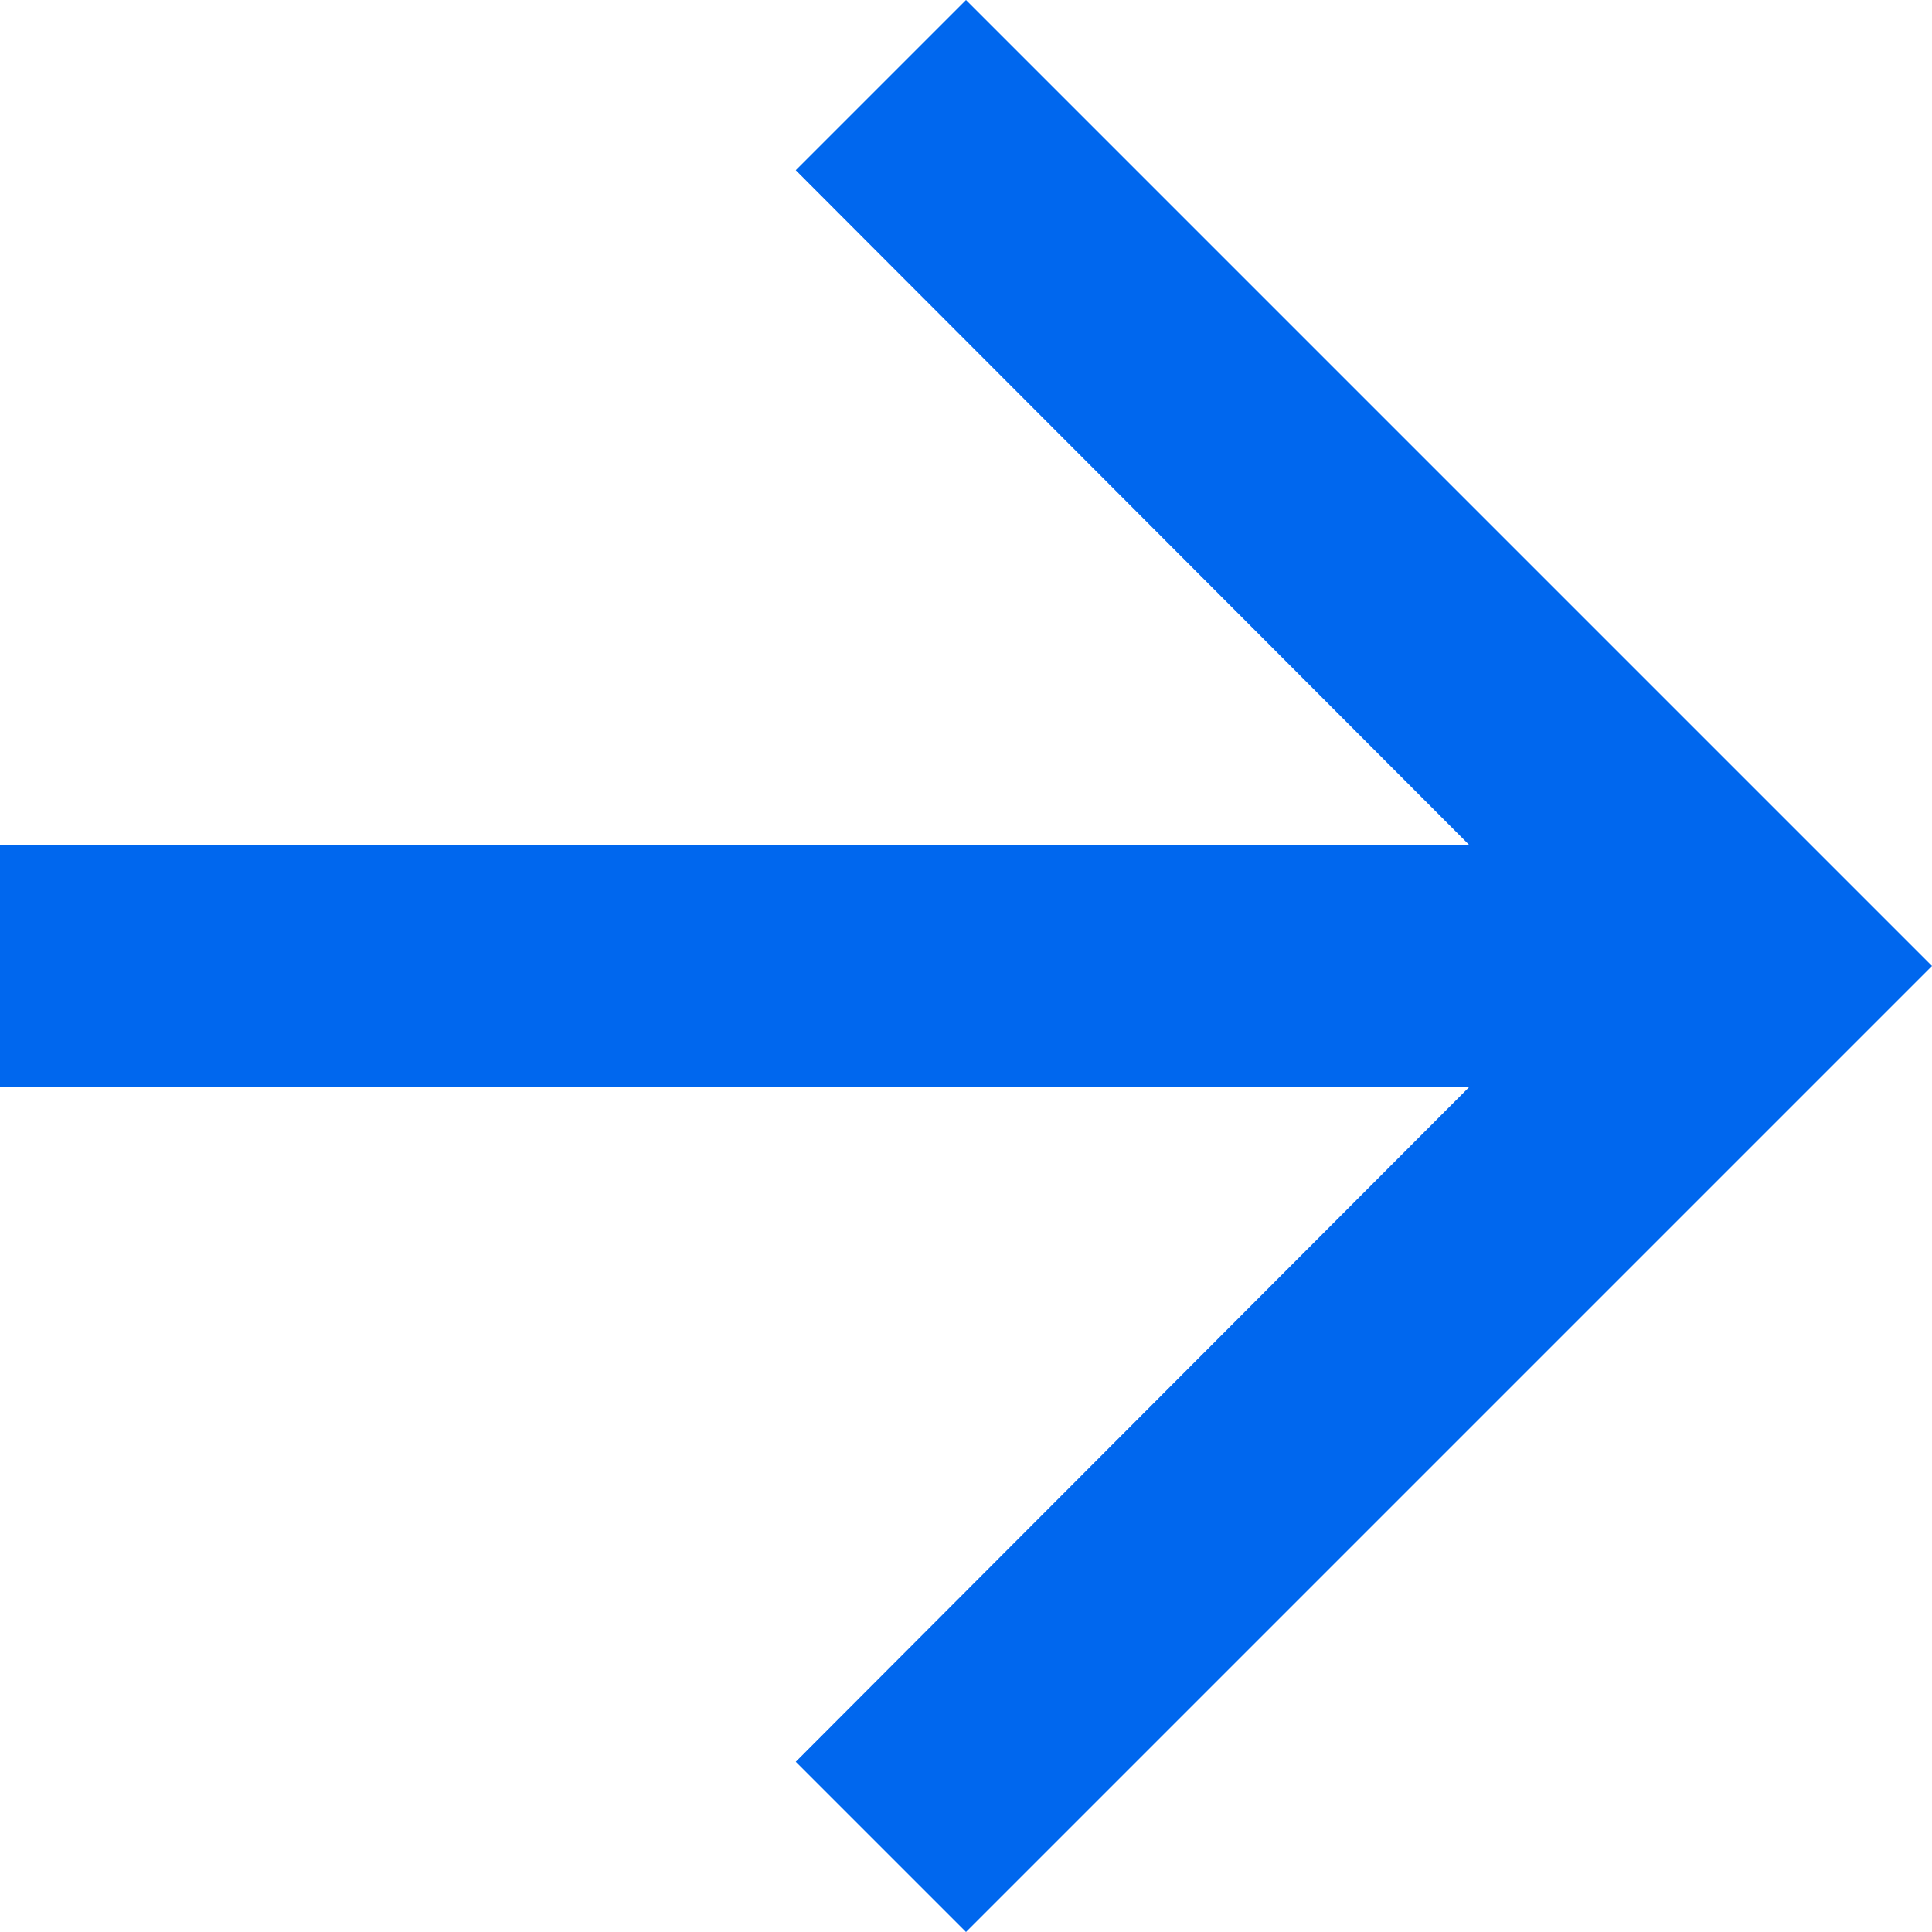 <svg version="1.2" xmlns="http://www.w3.org/2000/svg" xmlns:xlink="http://www.w3.org/1999/xlink" overflow="visible" preserveAspectRatio="none" viewBox="0 0 26 26" width="26" height="26"><g transform="translate(0, 0)"><defs><path id="path-1626107494084153" d="M19.5 6.5 C19.5 6.5 17.209 8.791 17.209 8.791 C17.209 8.791 26.276 17.875 26.276 17.875 C26.276 17.875 6.5 17.875 6.5 17.875 C6.5 17.875 6.5 21.125 6.5 21.125 C6.5 21.125 26.276 21.125 26.276 21.125 C26.276 21.125 17.209 30.209 17.209 30.209 C17.209 30.209 19.5 32.5 19.5 32.5 C19.5 32.5 32.5 19.5 32.5 19.5 C32.5 19.5 19.5 6.5 19.5 6.5 Z" vector-effect="non-scaling-stroke"/></defs><g transform="translate(-6.5, -6.5)"><path style="stroke-width: 0px; stroke-linecap: butt; stroke-linejoin: miter; fill: rgb(0, 103, 238);" d="M19.5 6.5 C19.5 6.5 17.209 8.791 17.209 8.791 C17.209 8.791 26.276 17.875 26.276 17.875 C26.276 17.875 6.5 17.875 6.5 17.875 C6.5 17.875 6.5 21.125 6.5 21.125 C6.5 21.125 26.276 21.125 26.276 21.125 C26.276 21.125 17.209 30.209 17.209 30.209 C17.209 30.209 19.5 32.5 19.5 32.5 C19.5 32.5 32.5 19.5 32.5 19.5 C32.5 19.5 19.5 6.5 19.5 6.5 Z" vector-effect="non-scaling-stroke"/></g></g></svg>